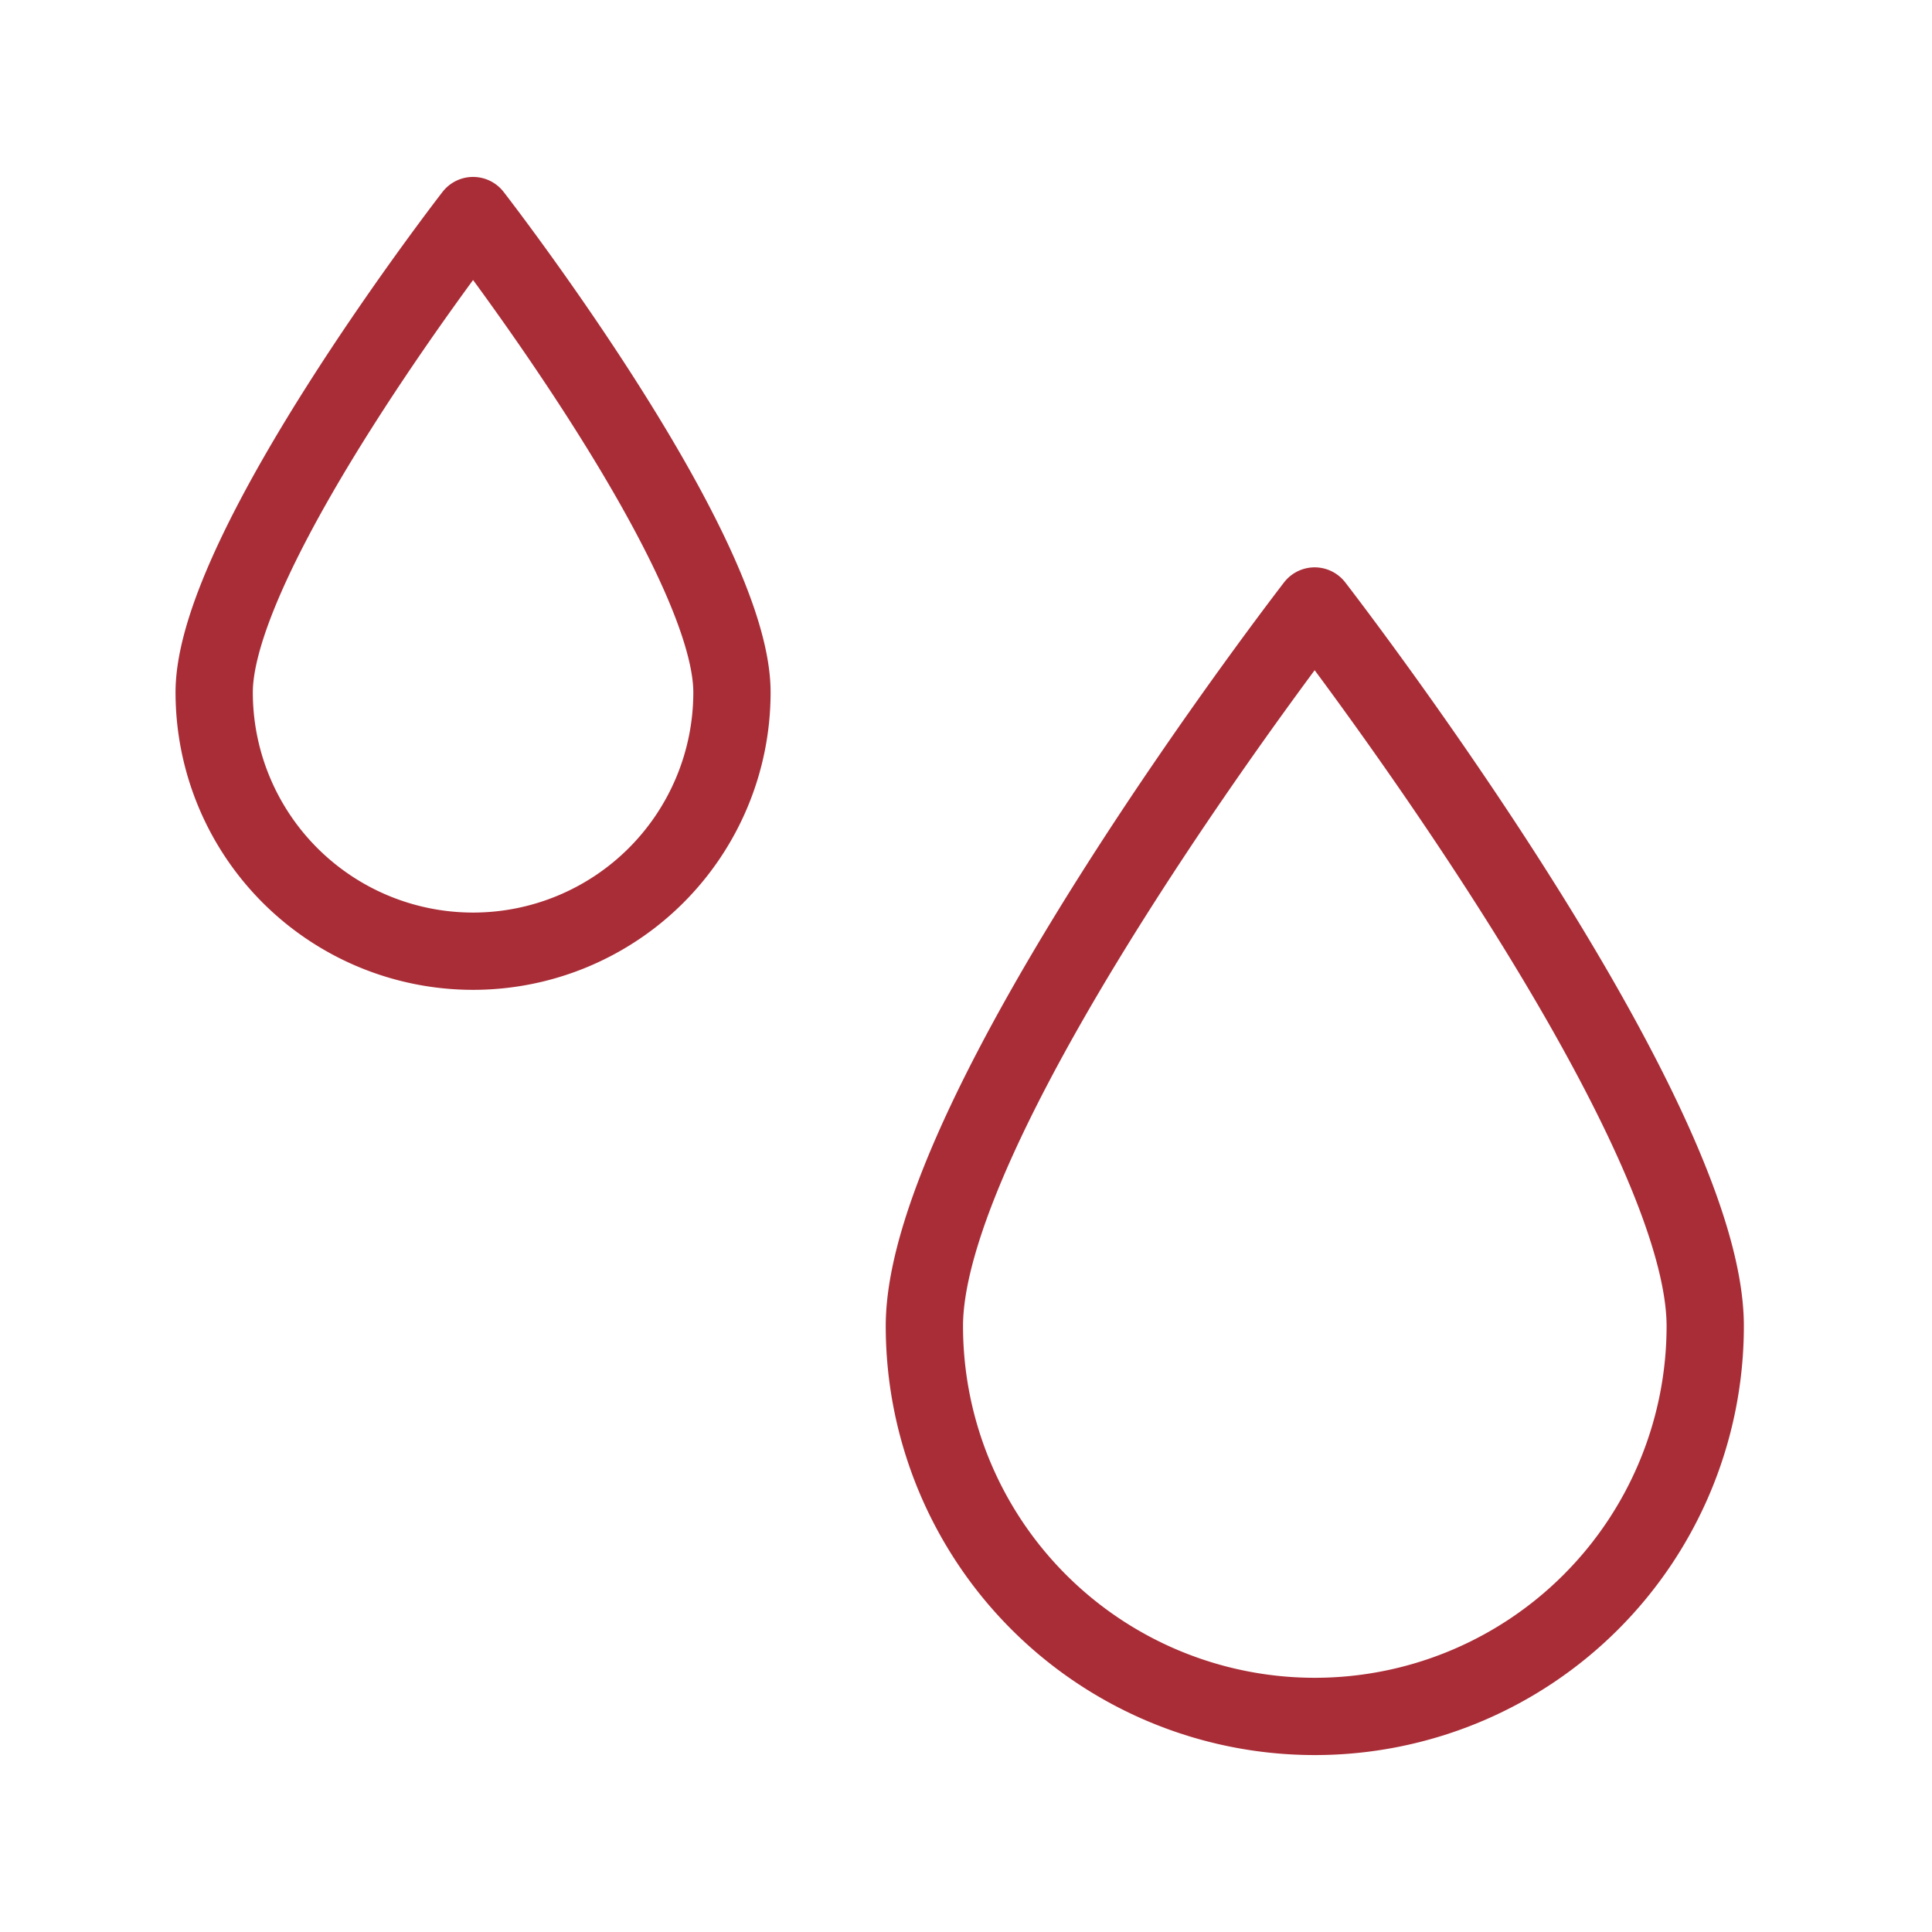 <svg xmlns="http://www.w3.org/2000/svg" xmlns:xlink="http://www.w3.org/1999/xlink" viewBox="0 0 50 50">
  <defs>
    <style>
      .cls-1 {
        fill: #fff;
        stroke: #707070;
      }

      .cls-2 {
        clip-path: url(#clip-path);
      }

      .cls-3 {
        fill: none;
        stroke: #a92d37;
        stroke-linecap: round;
        stroke-linejoin: round;
        stroke-miterlimit: 10;
        stroke-width: 2px;
      }
    </style>
    <clipPath id="clip-path">
      <rect id="Rectangle_3737" data-name="Rectangle 3737" class="cls-1" width="50" height="50" transform="translate(601 797)"/>
    </clipPath>
  </defs>
  <g id="Mask_Group_415" data-name="Mask Group 415" class="cls-2" transform="translate(-601 -797)">
    <g id="Group_2560" data-name="Group 2560" transform="translate(605.043 801.079)">
      <path id="Path_15646" data-name="Path 15646" class="cls-3" d="M57.908,40.034a10.1,10.1,0,0,1-20.208,0C37.7,34.449,47.8,21.4,47.8,21.4S57.908,34.449,57.908,40.034Z" transform="translate(-17.82 -9.796)"/>
      <path id="Path_15647" data-name="Path 15647" class="cls-3" d="M14.9,13.838a6.7,6.7,0,0,1-13.4,0C1.5,10.132,8.2,1.5,8.2,1.5S14.9,10.132,14.9,13.838Z"/>
    </g>
  </g>
</svg>

